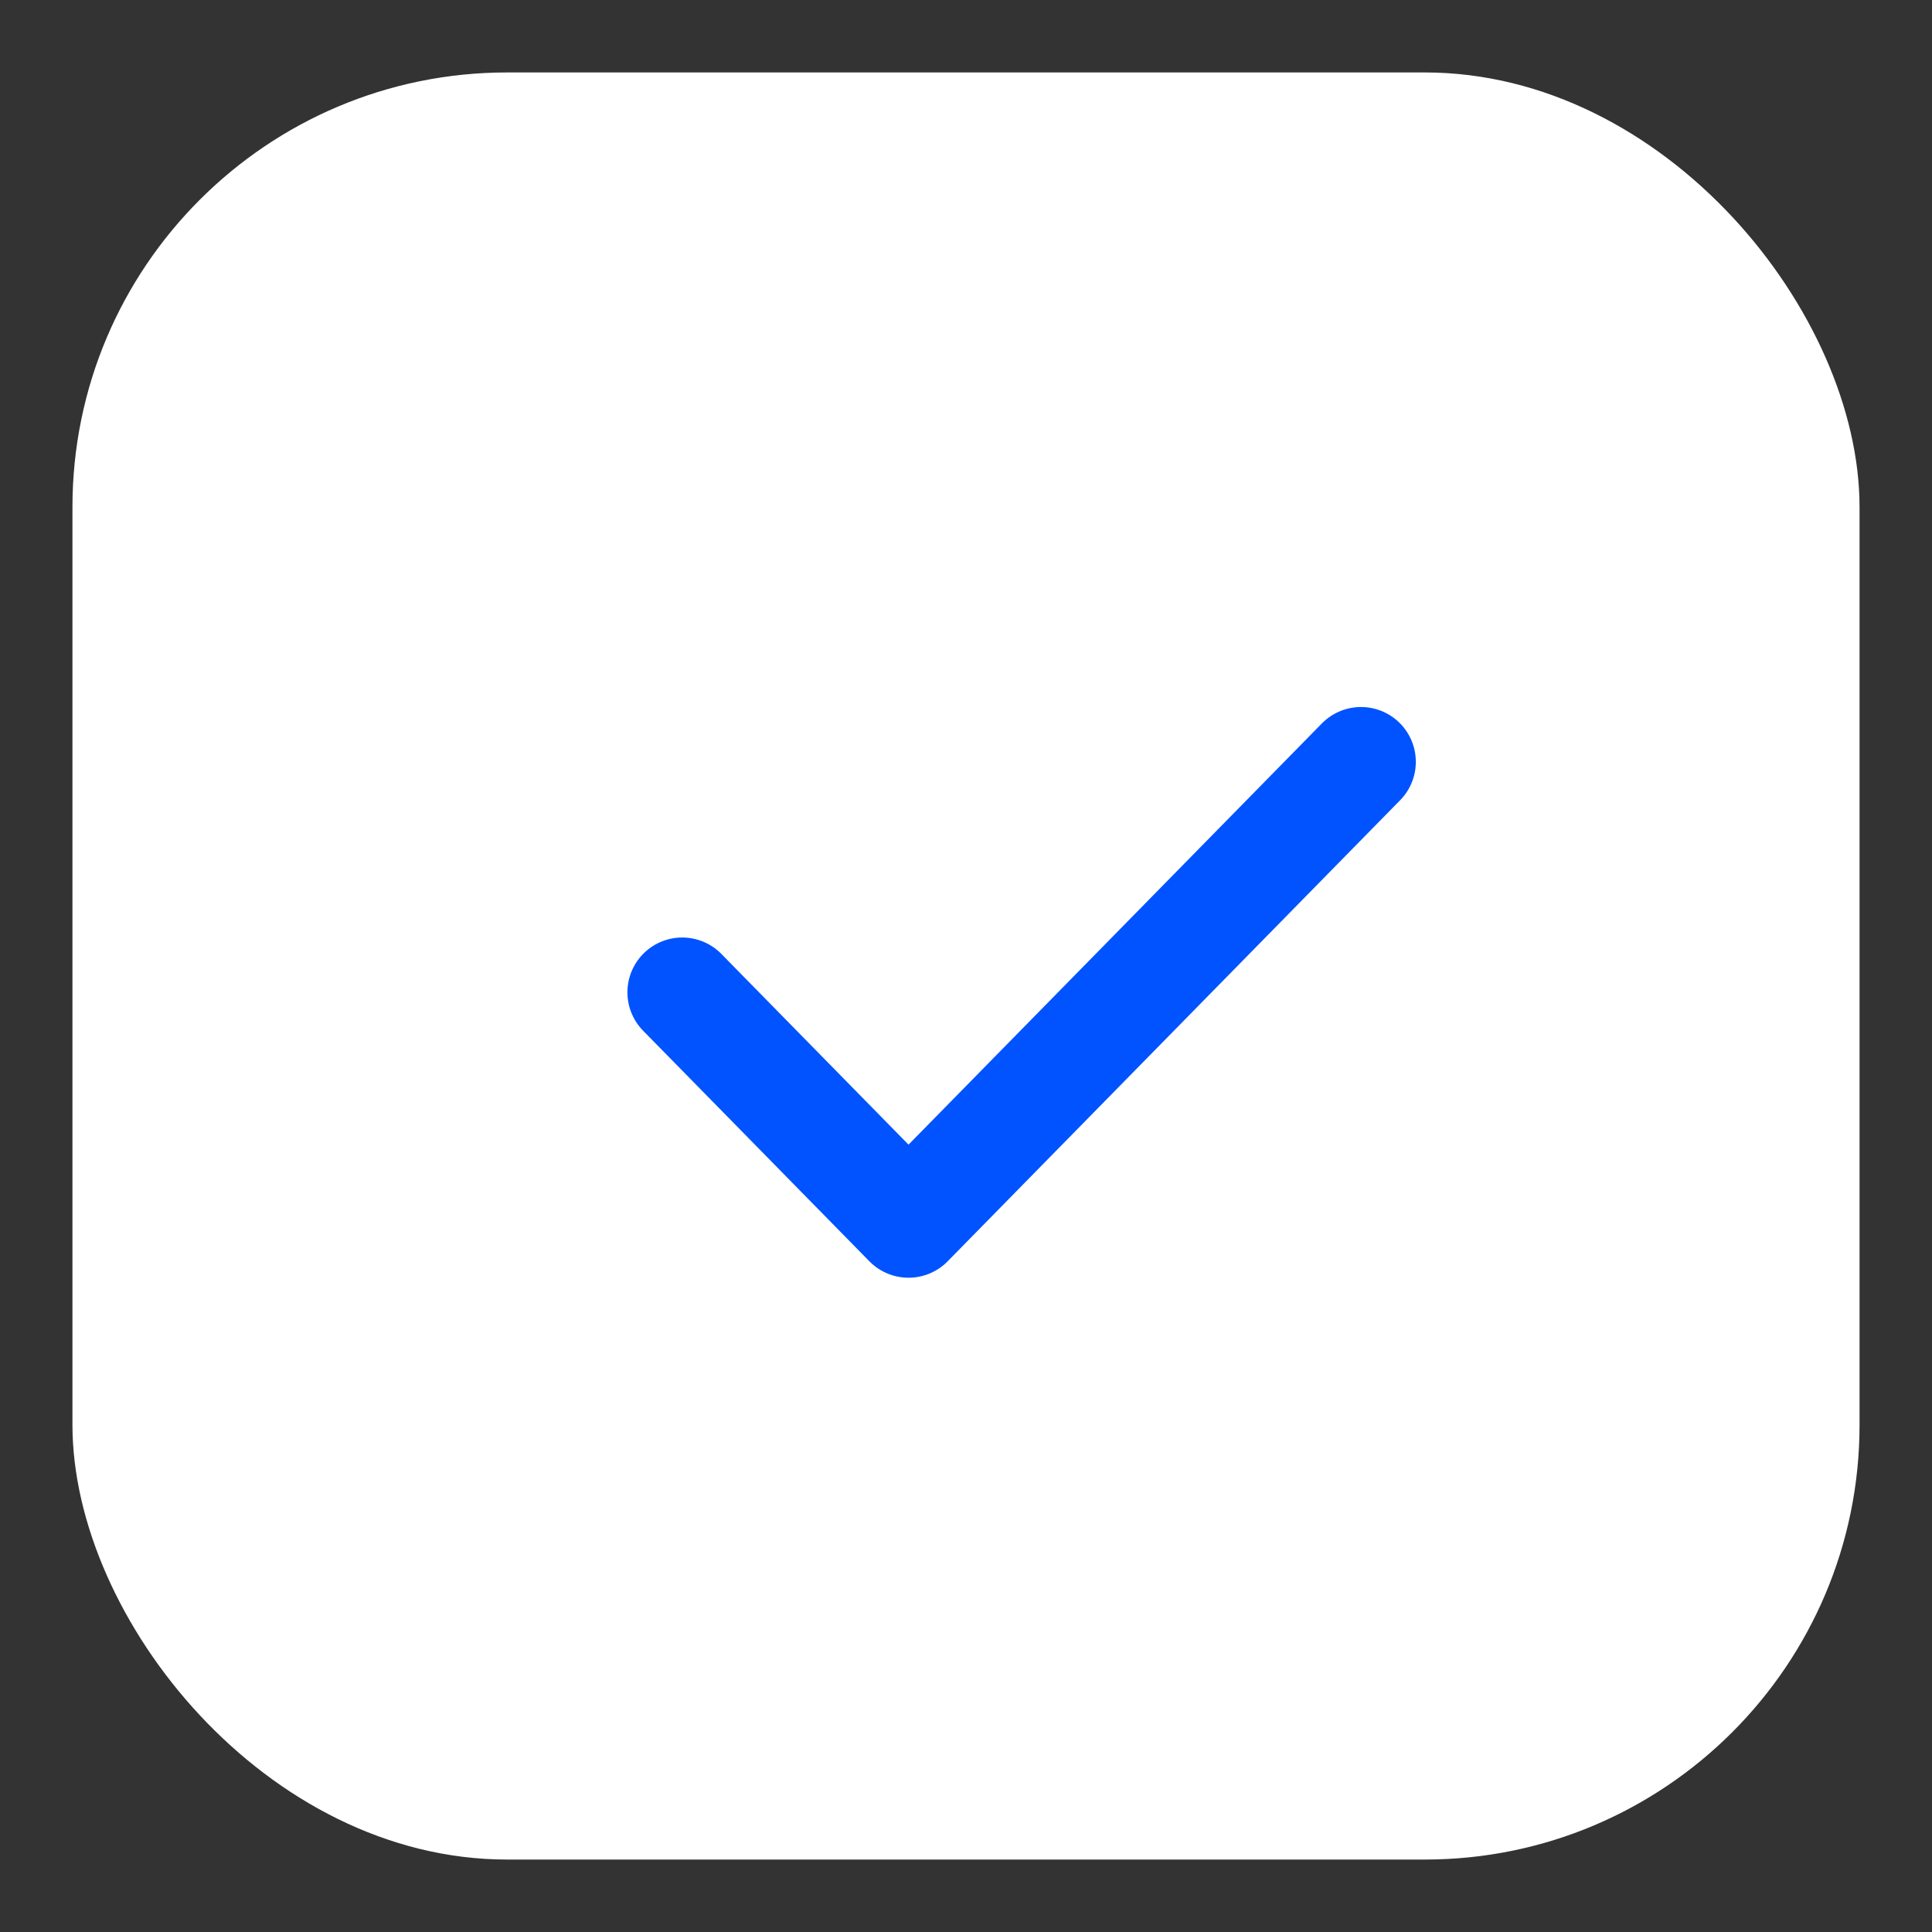 <svg width="40" height="40" viewBox="0 0 40 40" fill="none" xmlns="http://www.w3.org/2000/svg">
<rect x="0" y="0" width="40" height="40" fill="#333333" stroke="none"/>
<rect x="1.5" y="1.5" width="37" height="37" rx="9" fill="white"/>
<path d="M14.125 20.545L18.81 25.319L28.178 15.773" stroke="#0053FF" stroke-width="2.27" stroke-linecap="round" stroke-linejoin="round"/>
</svg>
